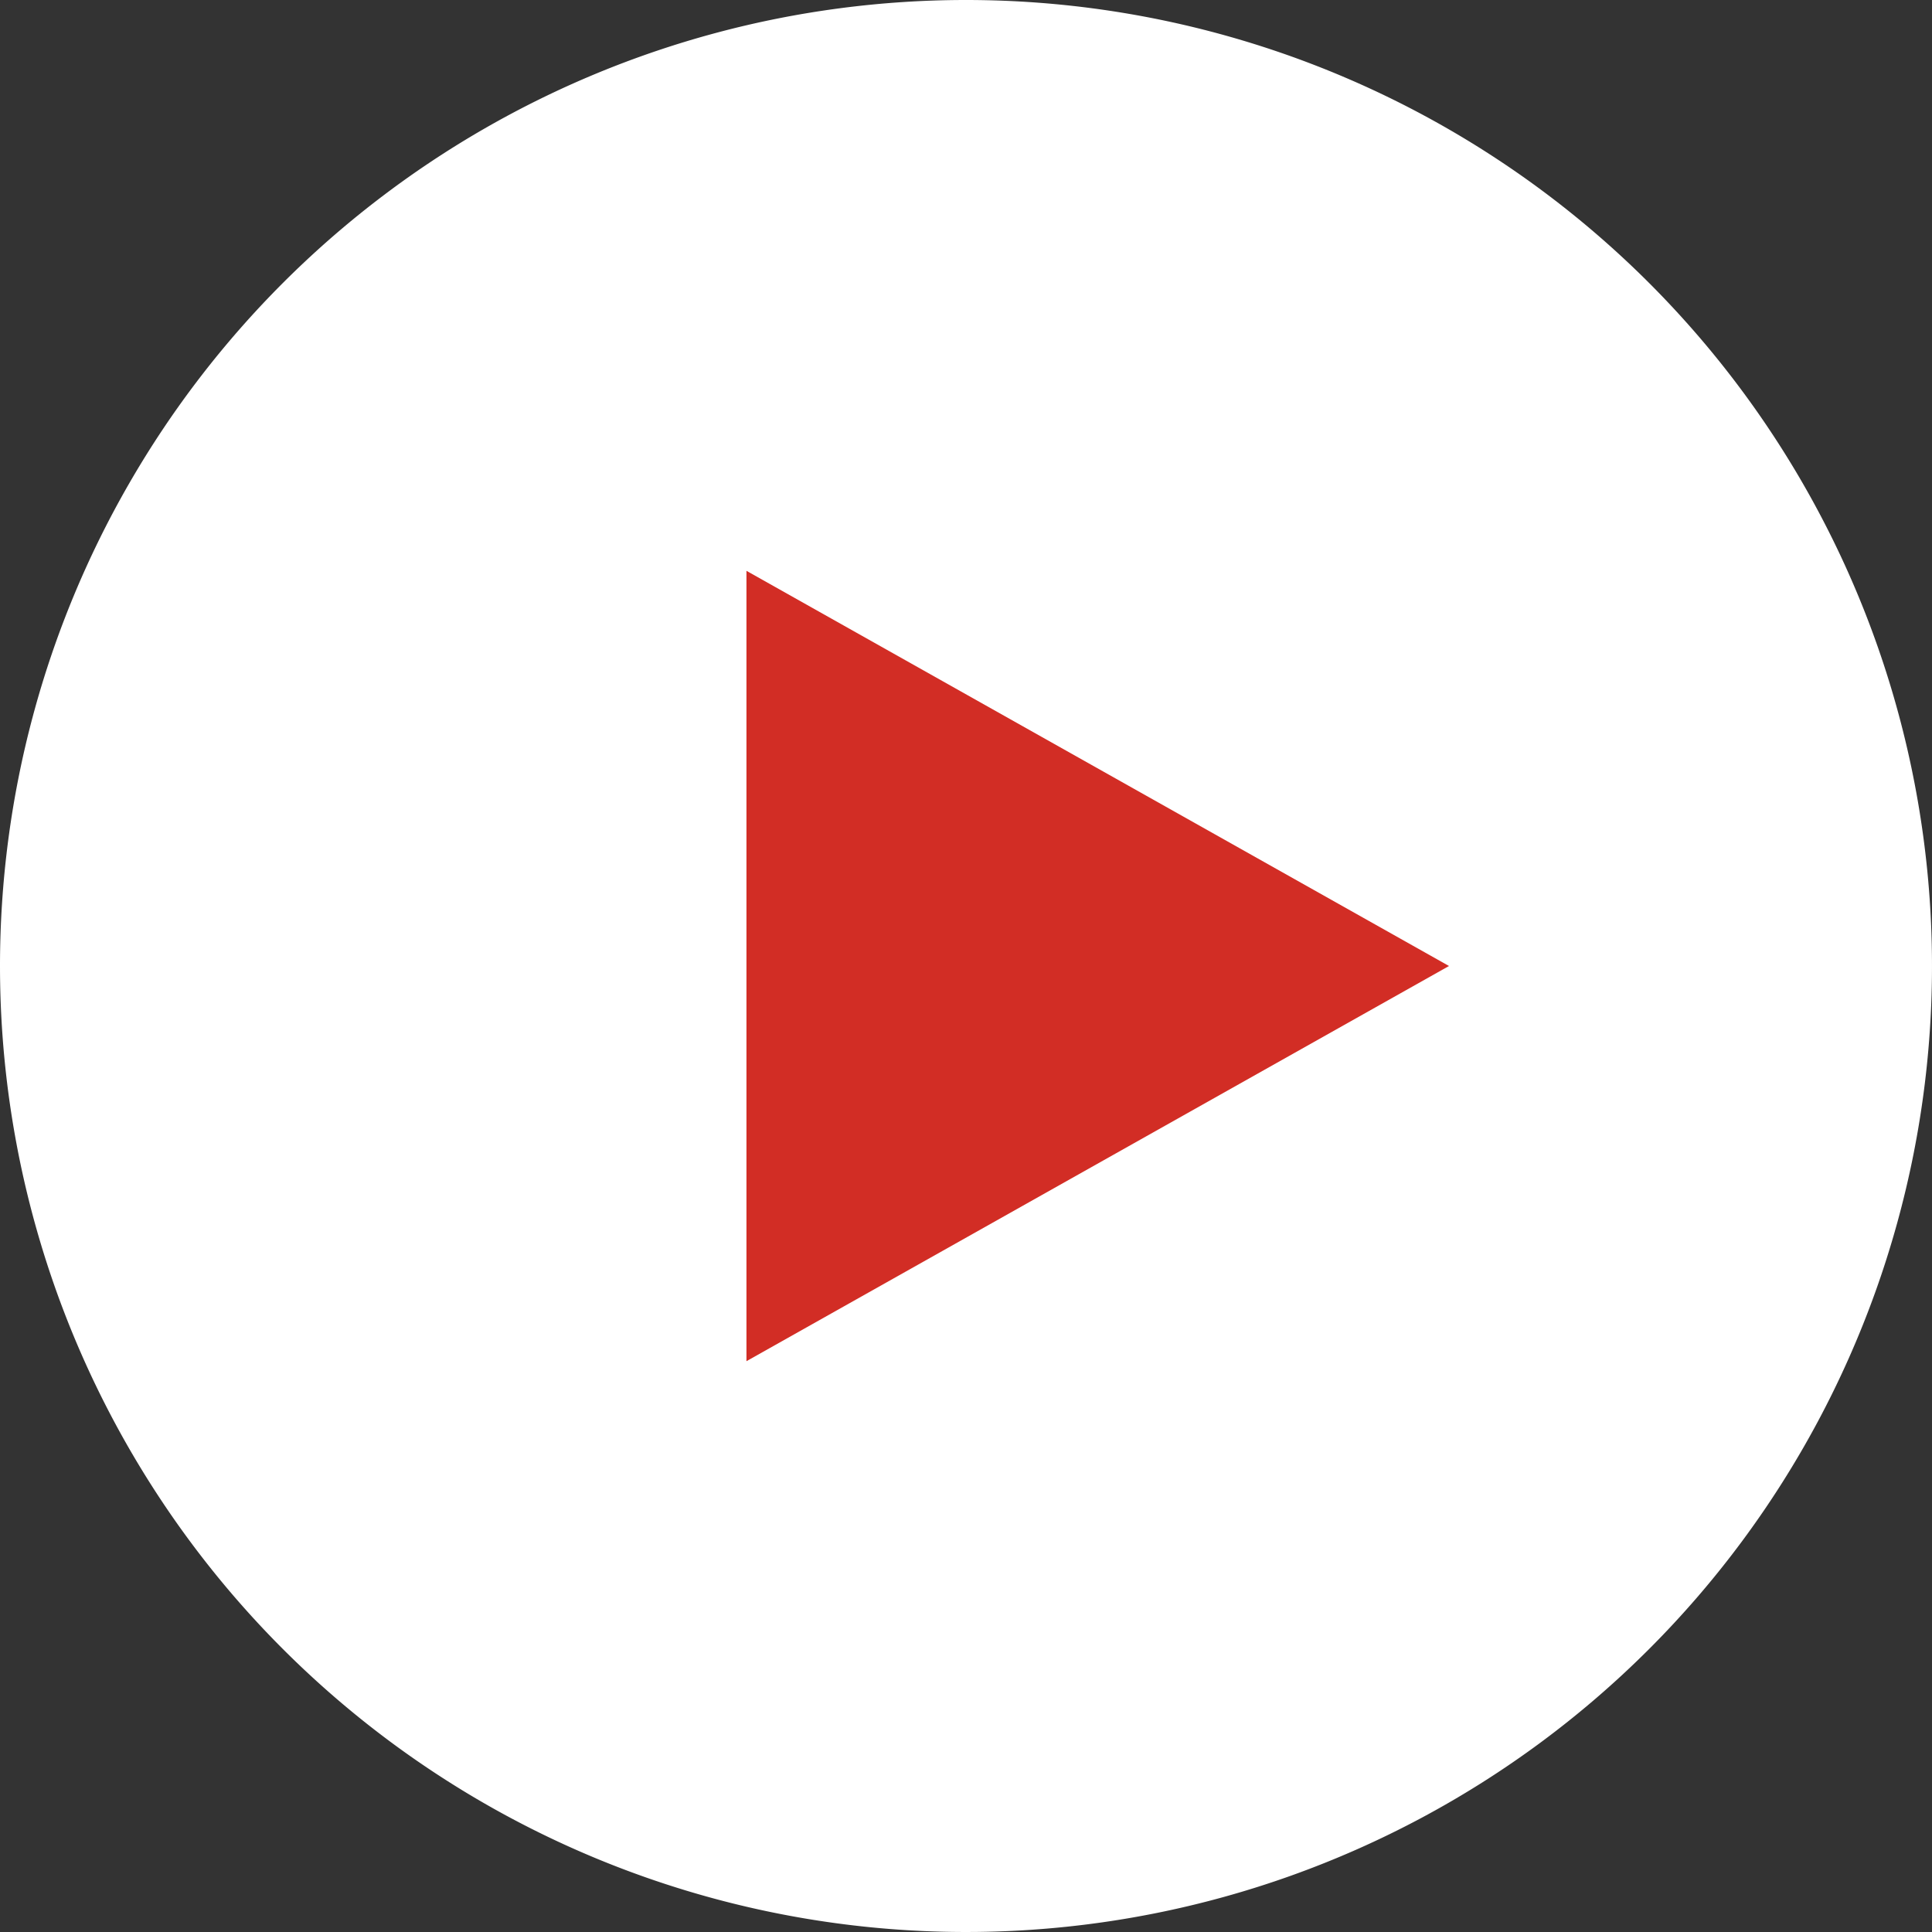 <svg id="グループ_51834" data-name="グループ 51834" xmlns="http://www.w3.org/2000/svg" width="22" height="22" viewBox="0 0 22 22">
  <rect x="0" y="0" width="22" height="22" fill="#333333" stroke="none"/>
  <path id="パス_100675" data-name="パス 100675" d="M11,0A11,11,0,1,1,0,11,11,11,0,0,1,11,0Z" fill="#fff"/>
  <path id="多角形_5" data-name="多角形 5" d="M4.5,0,9,8H0Z" transform="translate(16.5 6.5) rotate(90)" fill="#d22d25"/>
</svg>
